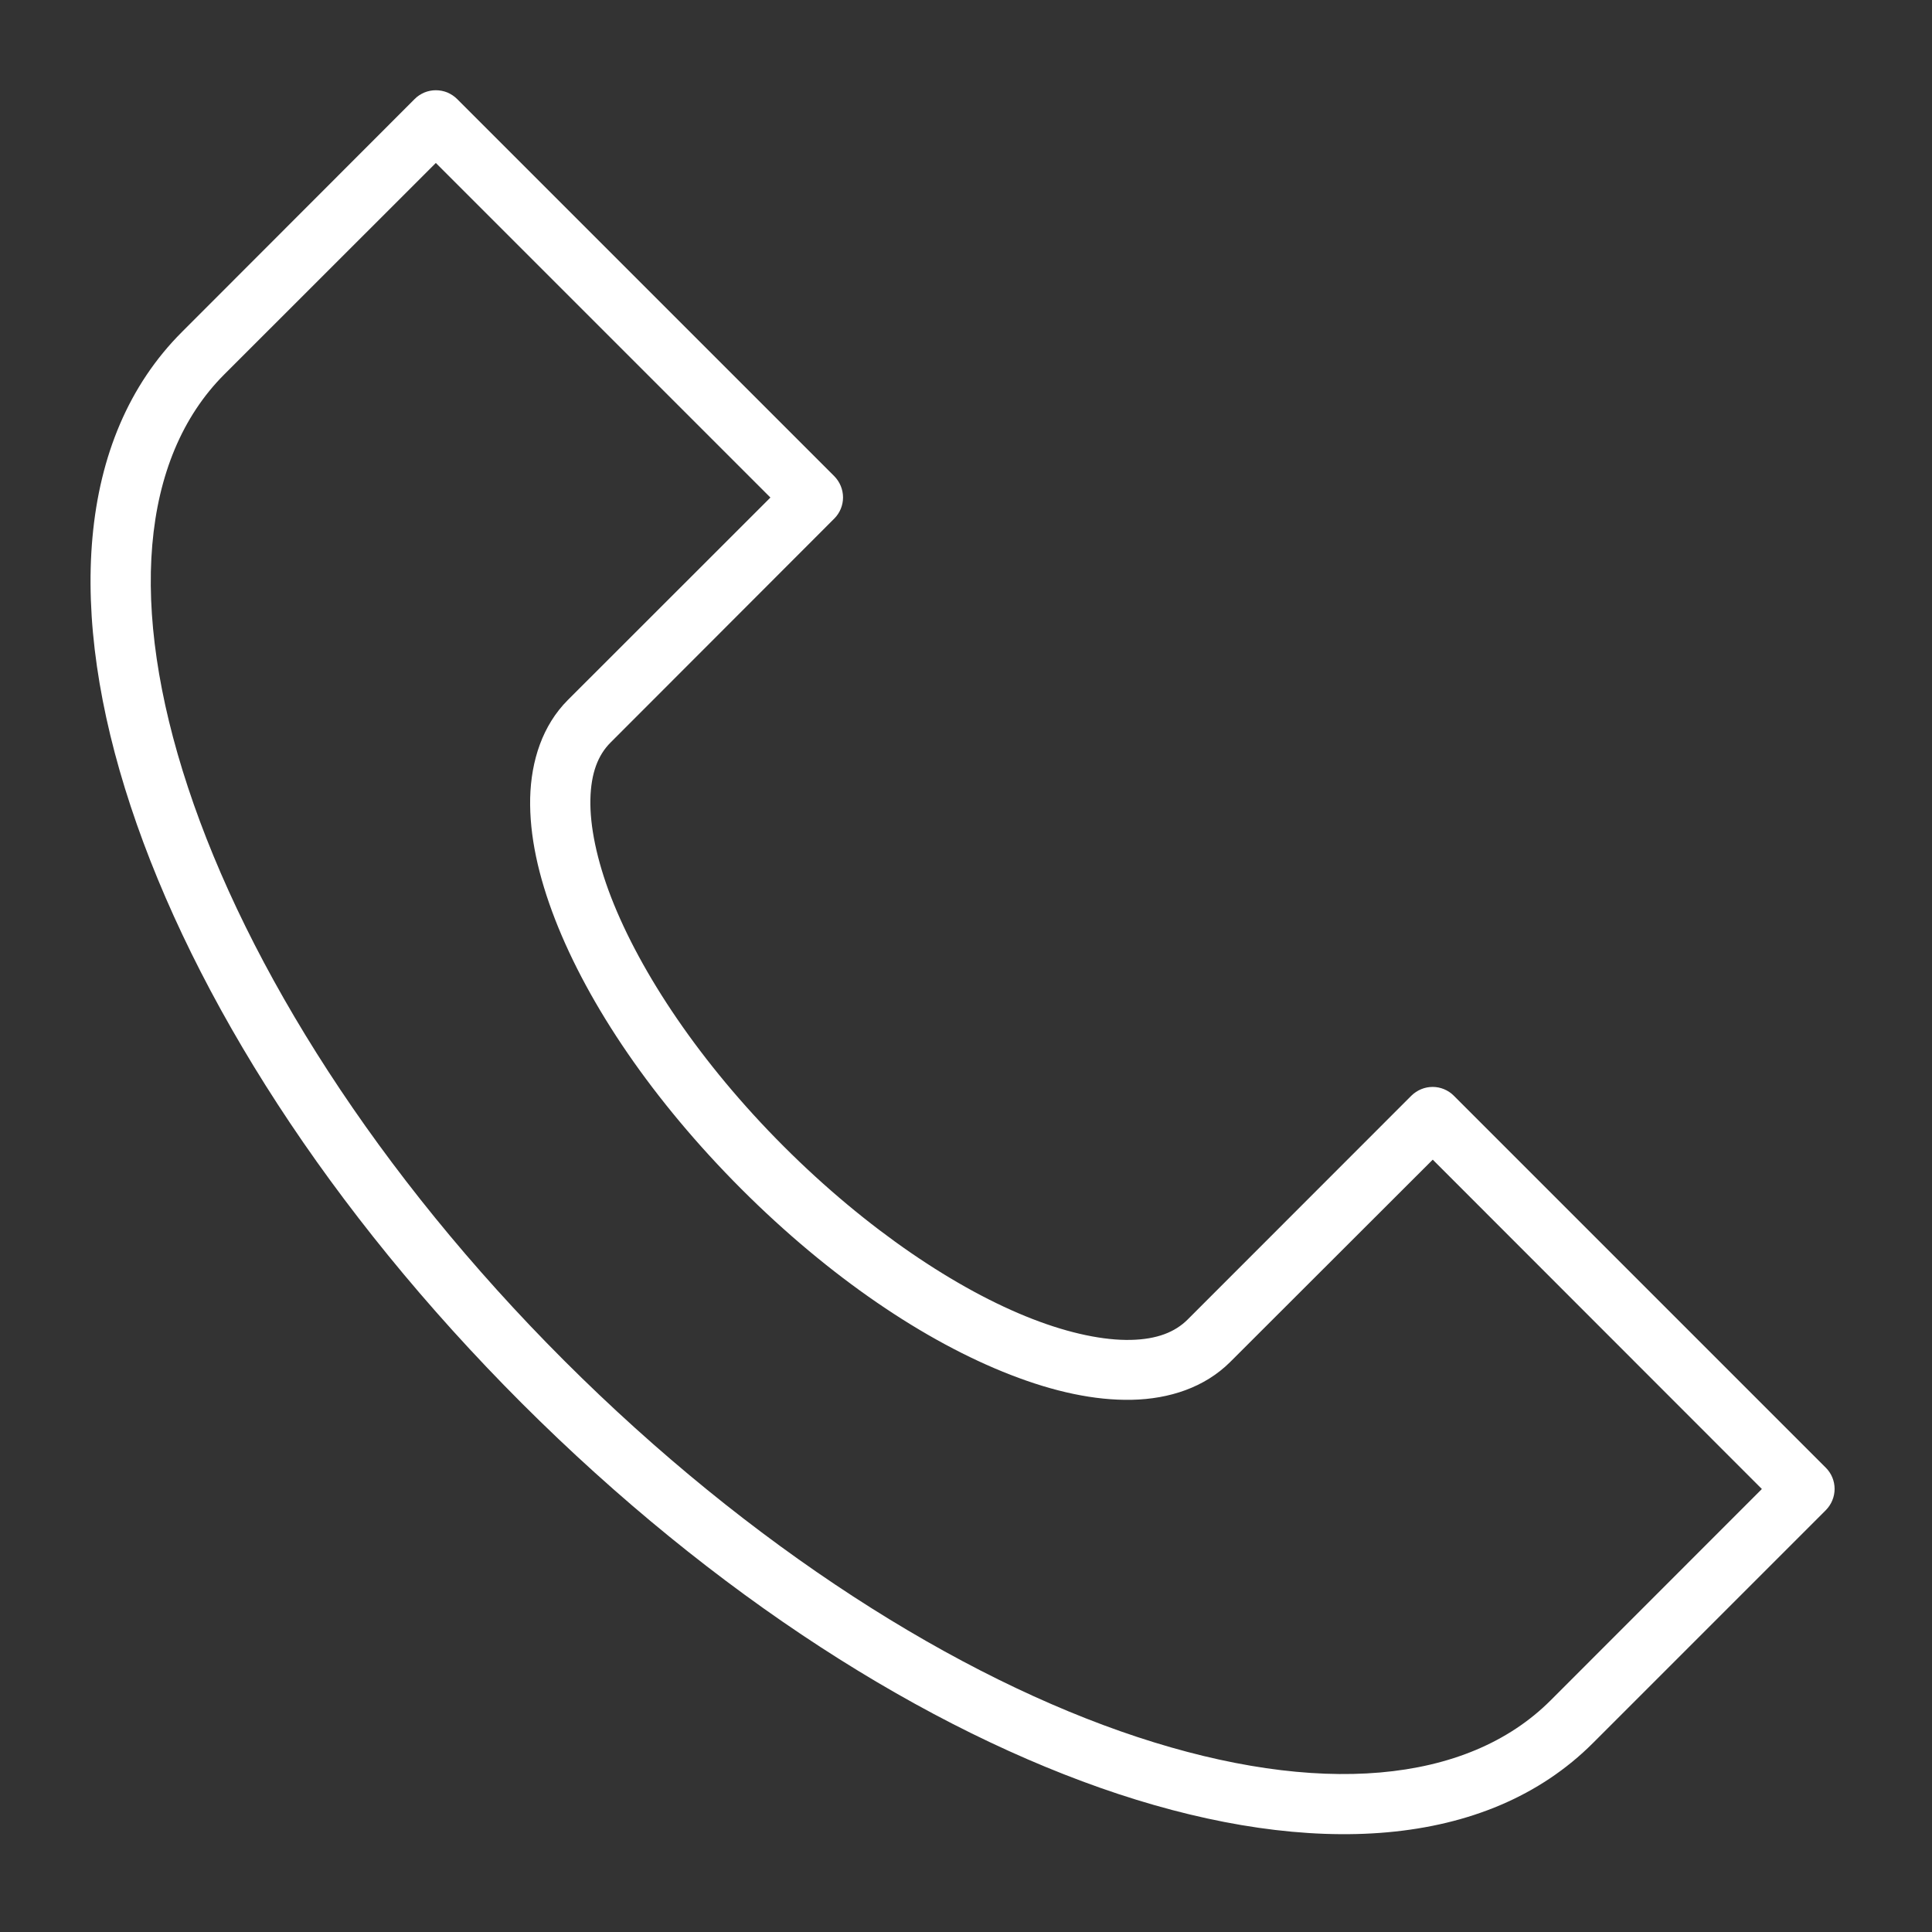 <?xml version="1.0" encoding="UTF-8"?> <svg xmlns="http://www.w3.org/2000/svg" width="17" height="17" viewBox="0 0 17 17" fill="none"><rect x="0" y="0" width="17" height="17" fill="#333333" stroke="none"/><path fill-rule="evenodd" clip-rule="evenodd" d="M3.648 0.872L1.601 2.921C0.661 3.86 0.592 5.407 1.15 7.095C1.707 8.782 2.898 10.653 4.591 12.347C6.285 14.04 8.154 15.228 9.841 15.786C11.529 16.343 13.078 16.276 14.017 15.337L16.066 13.288C16.115 13.238 16.143 13.171 16.143 13.101C16.143 13.031 16.115 12.964 16.066 12.915L12.792 9.641C12.743 9.592 12.676 9.564 12.606 9.564C12.536 9.564 12.469 9.592 12.419 9.641L10.449 11.612C10.339 11.721 10.182 11.785 9.949 11.79C9.716 11.795 9.417 11.735 9.085 11.606C8.422 11.349 7.629 10.82 6.896 10.087C6.163 9.354 5.636 8.561 5.378 7.897C5.25 7.566 5.19 7.267 5.195 7.034C5.2 6.801 5.263 6.643 5.372 6.534L7.341 4.563C7.39 4.514 7.418 4.447 7.418 4.377C7.418 4.307 7.39 4.24 7.341 4.19L4.023 0.872C3.998 0.847 3.969 0.828 3.937 0.814C3.905 0.801 3.87 0.794 3.835 0.794C3.8 0.794 3.766 0.801 3.734 0.814C3.702 0.828 3.672 0.847 3.648 0.872ZM3.835 1.434L6.779 4.378L4.997 6.159C4.774 6.382 4.673 6.693 4.665 7.022C4.658 7.352 4.737 7.71 4.884 8.089C5.178 8.845 5.746 9.684 6.523 10.462C7.3 11.239 8.138 11.805 8.894 12.098C9.272 12.245 9.631 12.324 9.96 12.317C10.29 12.31 10.6 12.208 10.824 11.985L12.607 10.204L15.503 13.102L13.644 14.962C12.904 15.702 11.592 15.807 10.007 15.284C8.423 14.761 6.607 13.614 4.964 11.972C3.321 10.329 2.177 8.513 1.654 6.928C1.13 5.344 1.234 4.034 1.974 3.294L3.835 1.434Z" fill="white"></path></svg> 